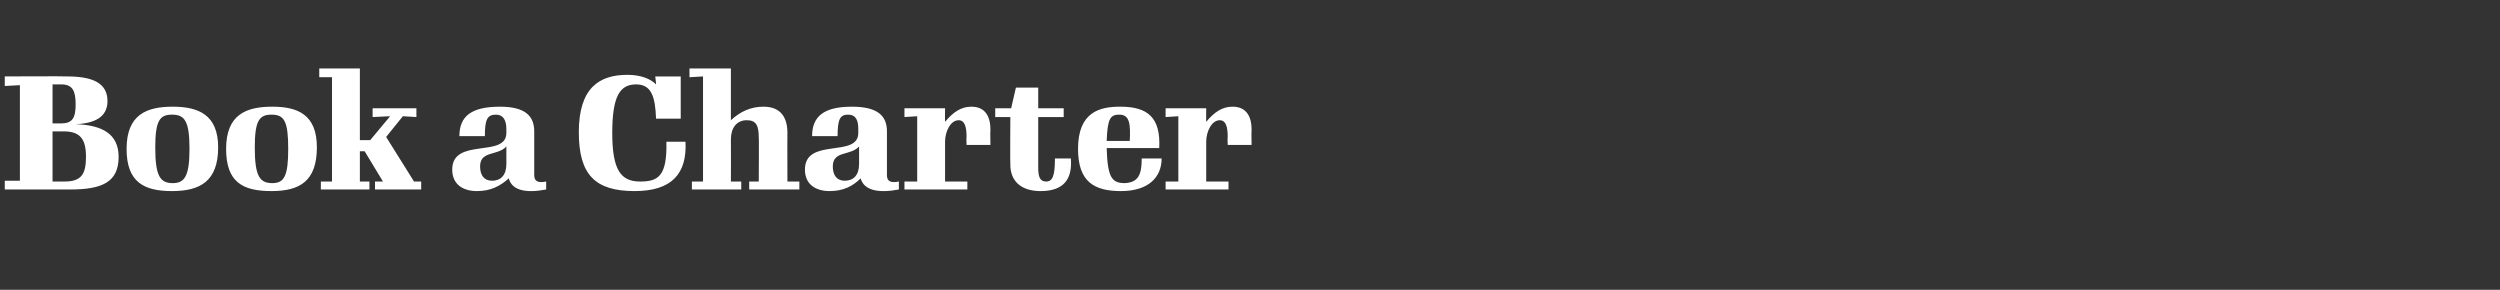<?xml version="1.0" standalone="no"?><!DOCTYPE svg PUBLIC "-//W3C//DTD SVG 1.1//EN" "http://www.w3.org/Graphics/SVG/1.1/DTD/svg11.dtd"><svg xmlns="http://www.w3.org/2000/svg" version="1.1" width="314px" height="36.4px" viewBox="0 -1 314 36.4" style="top:-1px"><rect x="0" y="-1" width="314" height="36.4" fill="#333333" stroke="none"/><desc>Book a Charter</desc><defs/><g id="Polygon29964"><path d="m7.7 14.5c1.4 0 1.8-.7 1.8-2.4c0-1.7-.4-2.5-1.8-2.5c.02 0-1.1 0-1.1 0l0 4.9c0 0 1.12 0 1.1 0zm.4 7.3c2.1 0 2.7-.9 2.7-3.1c0-2.2-.7-3.2-2.8-3.2c-.04.02-1.4 0-1.4 0l0 6.3c0 0 1.54 0 1.5 0zm-7.5-.1l1.9 0l0-12l-1.9.1l0-1.2c0 0 7.82-.04 7.8 0c3.2 0 5.1.8 5.1 3.1c0 2-1.6 2.8-4 2.9c3.3.1 5.4 1.2 5.4 4.1c0 3.2-2.1 4.1-6.1 4.1c.04 0-8.2 0-8.2 0l0-1.1zm15.3-4c0-4.3 2.5-5.3 5.8-5.3c3.2 0 5.7 1 5.7 5.1c0 4.3-2.3 5.5-5.8 5.5c-3.5 0-5.7-1.1-5.7-5.3zm7.9 0c0-3.5-.6-4.3-2.2-4.3c-1.5 0-2.1.7-2.1 4.1c0 3.6.6 4.5 2.2 4.5c1.5 0 2.1-.9 2.1-4.3zm4.6 0c0-4.3 2.5-5.3 5.8-5.3c3.2 0 5.6 1 5.6 5.1c0 4.3-2.2 5.5-5.7 5.5c-3.6 0-5.7-1.1-5.7-5.3zm7.8 0c0-3.5-.5-4.3-2.1-4.3c-1.5 0-2.1.7-2.1 4.1c0 3.6.6 4.5 2.2 4.5c1.5 0 2-.9 2-4.3zm4.1 5.1l0-1l1.4 0l0-13.1l-1.6 0l0-1.1l5.1 0l0 9l1.3 0l2.5-3l-2.2.1l0-1.1l5.5 0l0 1.1l-1.7-.1l-2.1 2.6l3.5 5.6l.9 0l0 1l-5.8 0l0-1l1 0l-2.3-3.8l-.6 0l0 3.8l1.2 0l0 1l-6.1 0zm23.3-3.2c0 0 0-2.2 0-2.2c-1.1 1.2-3.3.5-3.3 2.5c0 1.1.5 1.8 1.5 1.8c1.1 0 1.8-.7 1.8-2.1zm.3 1.8c-1.1 1-2.3 1.6-4 1.6c-1.7 0-3.1-.8-3.1-2.7c0-4.1 6.8-1.4 6.8-4.6c0 0 0-.5 0-.5c0-1.1-.4-1.8-1.3-1.8c-1.1 0-1.4.6-1.4 2.7c0 0-3.2 0-3.2 0c0-2.5 1.5-3.7 5.1-3.7c3.2 0 4.3 1.2 4.3 3.1c0 0 0 5.5 0 5.5c0 .8.5 1 1.5.8c0 0 0 1 0 1c-2.6.5-4.3.1-4.7-1.4zm15.8 1.6c-5 0-7-2.1-7-7.4c0-5.6 2.6-7.2 6.1-7.2c1.7 0 2.9.5 3.6 1.2c.03.02-.1-1-.1-1l3.2 0l0 5.3c0 0-3.09.02-3.1 0c-.1-2.8-.6-4.3-2.5-4.3c-2 0-3 1.4-3 6.1c0 4.7 1.1 6.1 3.5 6.1c2.3 0 3.4-.7 3.3-5c0 0 2.4 0 2.4 0c.2 4-1.7 6.2-6.4 6.2zm7.2-1.2l1.4 0l0-13.2l-1.7.1l0-1.1l5.2 0c0 0 0 6.54 0 6.5c1.2-1.1 2.5-1.7 4.1-1.7c2.2 0 3 1.4 3 3.3c-.02-.02 0 6.1 0 6.1l1.5 0l0 1l-6.3 0l0-1l1.2 0c0 0 .04-5.54 0-5.5c0-1.5-.3-2.2-1.5-2.2c-1.3 0-2 1-2 2.4c.02 0 0 5.3 0 5.3l1.3 0l0 1l-6.2 0l0-1zm21-2.2c0 0 0-2.2 0-2.2c-1.1 1.2-3.3.5-3.3 2.5c0 1.1.5 1.8 1.5 1.8c1.1 0 1.8-.7 1.8-2.1zm.2 1.8c-1 1-2.2 1.6-3.9 1.6c-1.7 0-3.1-.8-3.1-2.7c0-4.1 6.7-1.4 6.7-4.6c0 0 0-.5 0-.5c0-1.1-.3-1.8-1.3-1.8c-1 0-1.3.6-1.3 2.7c0 0-3.2 0-3.2 0c0-2.5 1.5-3.7 5-3.7c3.3 0 4.4 1.2 4.4 3.1c0 0 0 5.5 0 5.5c0 .8.5 1 1.5.8c0 0 0 1 0 1c-2.6.5-4.4.1-4.8-1.4zm5.5.4l1.6 0l0-8.2l-1.6.1l0-1.1l5.1 0c0 0-.02 1.72 0 1.7c1-1.2 2-1.9 3.3-1.9c1.8 0 2.4 1.3 2.4 2.9c-.04.04 0 1.9 0 1.9l-3 0c0 0-.04-.98 0-1c0-1.2-.2-2.1-1-2.1c-1 0-1.7 1.4-1.7 2.7c0-.04 0 5 0 5l2.8 0l0 1l-7.9 0l0-1zm17.1 1.2c-2.5 0-3.8-1.3-3.8-3.3c-.04.02 0-6 0-6l-1.9 0l0-1.1l2 0l.6-2.6l2.8 0l0 2.6l3.2 0l0 1.1l-3.2 0c0 0 0 6.28 0 6.3c0 1.2.2 1.8 1 1.8c.8 0 1.1-.7 1.1-2.9c0 0 2 0 2 0c.2 2.5-.8 4.1-3.8 4.1zm8.3-6.3c0 0 2.9 0 2.9 0c.1-2.1 0-3.3-1.3-3.3c-1.1 0-1.5.4-1.6 3.3zm1.8 6.3c-3.3 0-5.4-1.1-5.4-5.3c0-4.7 2.8-5.3 5.3-5.3c3.4 0 5.1 1.3 4.9 5.2c0 0-6.6 0-6.6 0c.1 3.8.7 4.4 2.3 4.4c1.7-.1 2.1-1.1 2.1-3.1c0 0 2.5 0 2.5 0c0 2.4-1.7 4.1-5.1 4.1zm5.6-1.2l1.6 0l0-8.2l-1.6.1l0-1.1l5.1 0c0 0-.02 1.72 0 1.7c1-1.2 2-1.9 3.3-1.9c1.8 0 2.4 1.3 2.4 2.9c-.04.04 0 1.9 0 1.9l-3 0c0 0-.04-.98 0-1c0-1.2-.2-2.1-1-2.1c-1 0-1.7 1.4-1.7 2.7c0-.04 0 5 0 5l2.8 0l0 1l-7.9 0l0-1z" stroke="none" fill="#fff"/></g></svg>